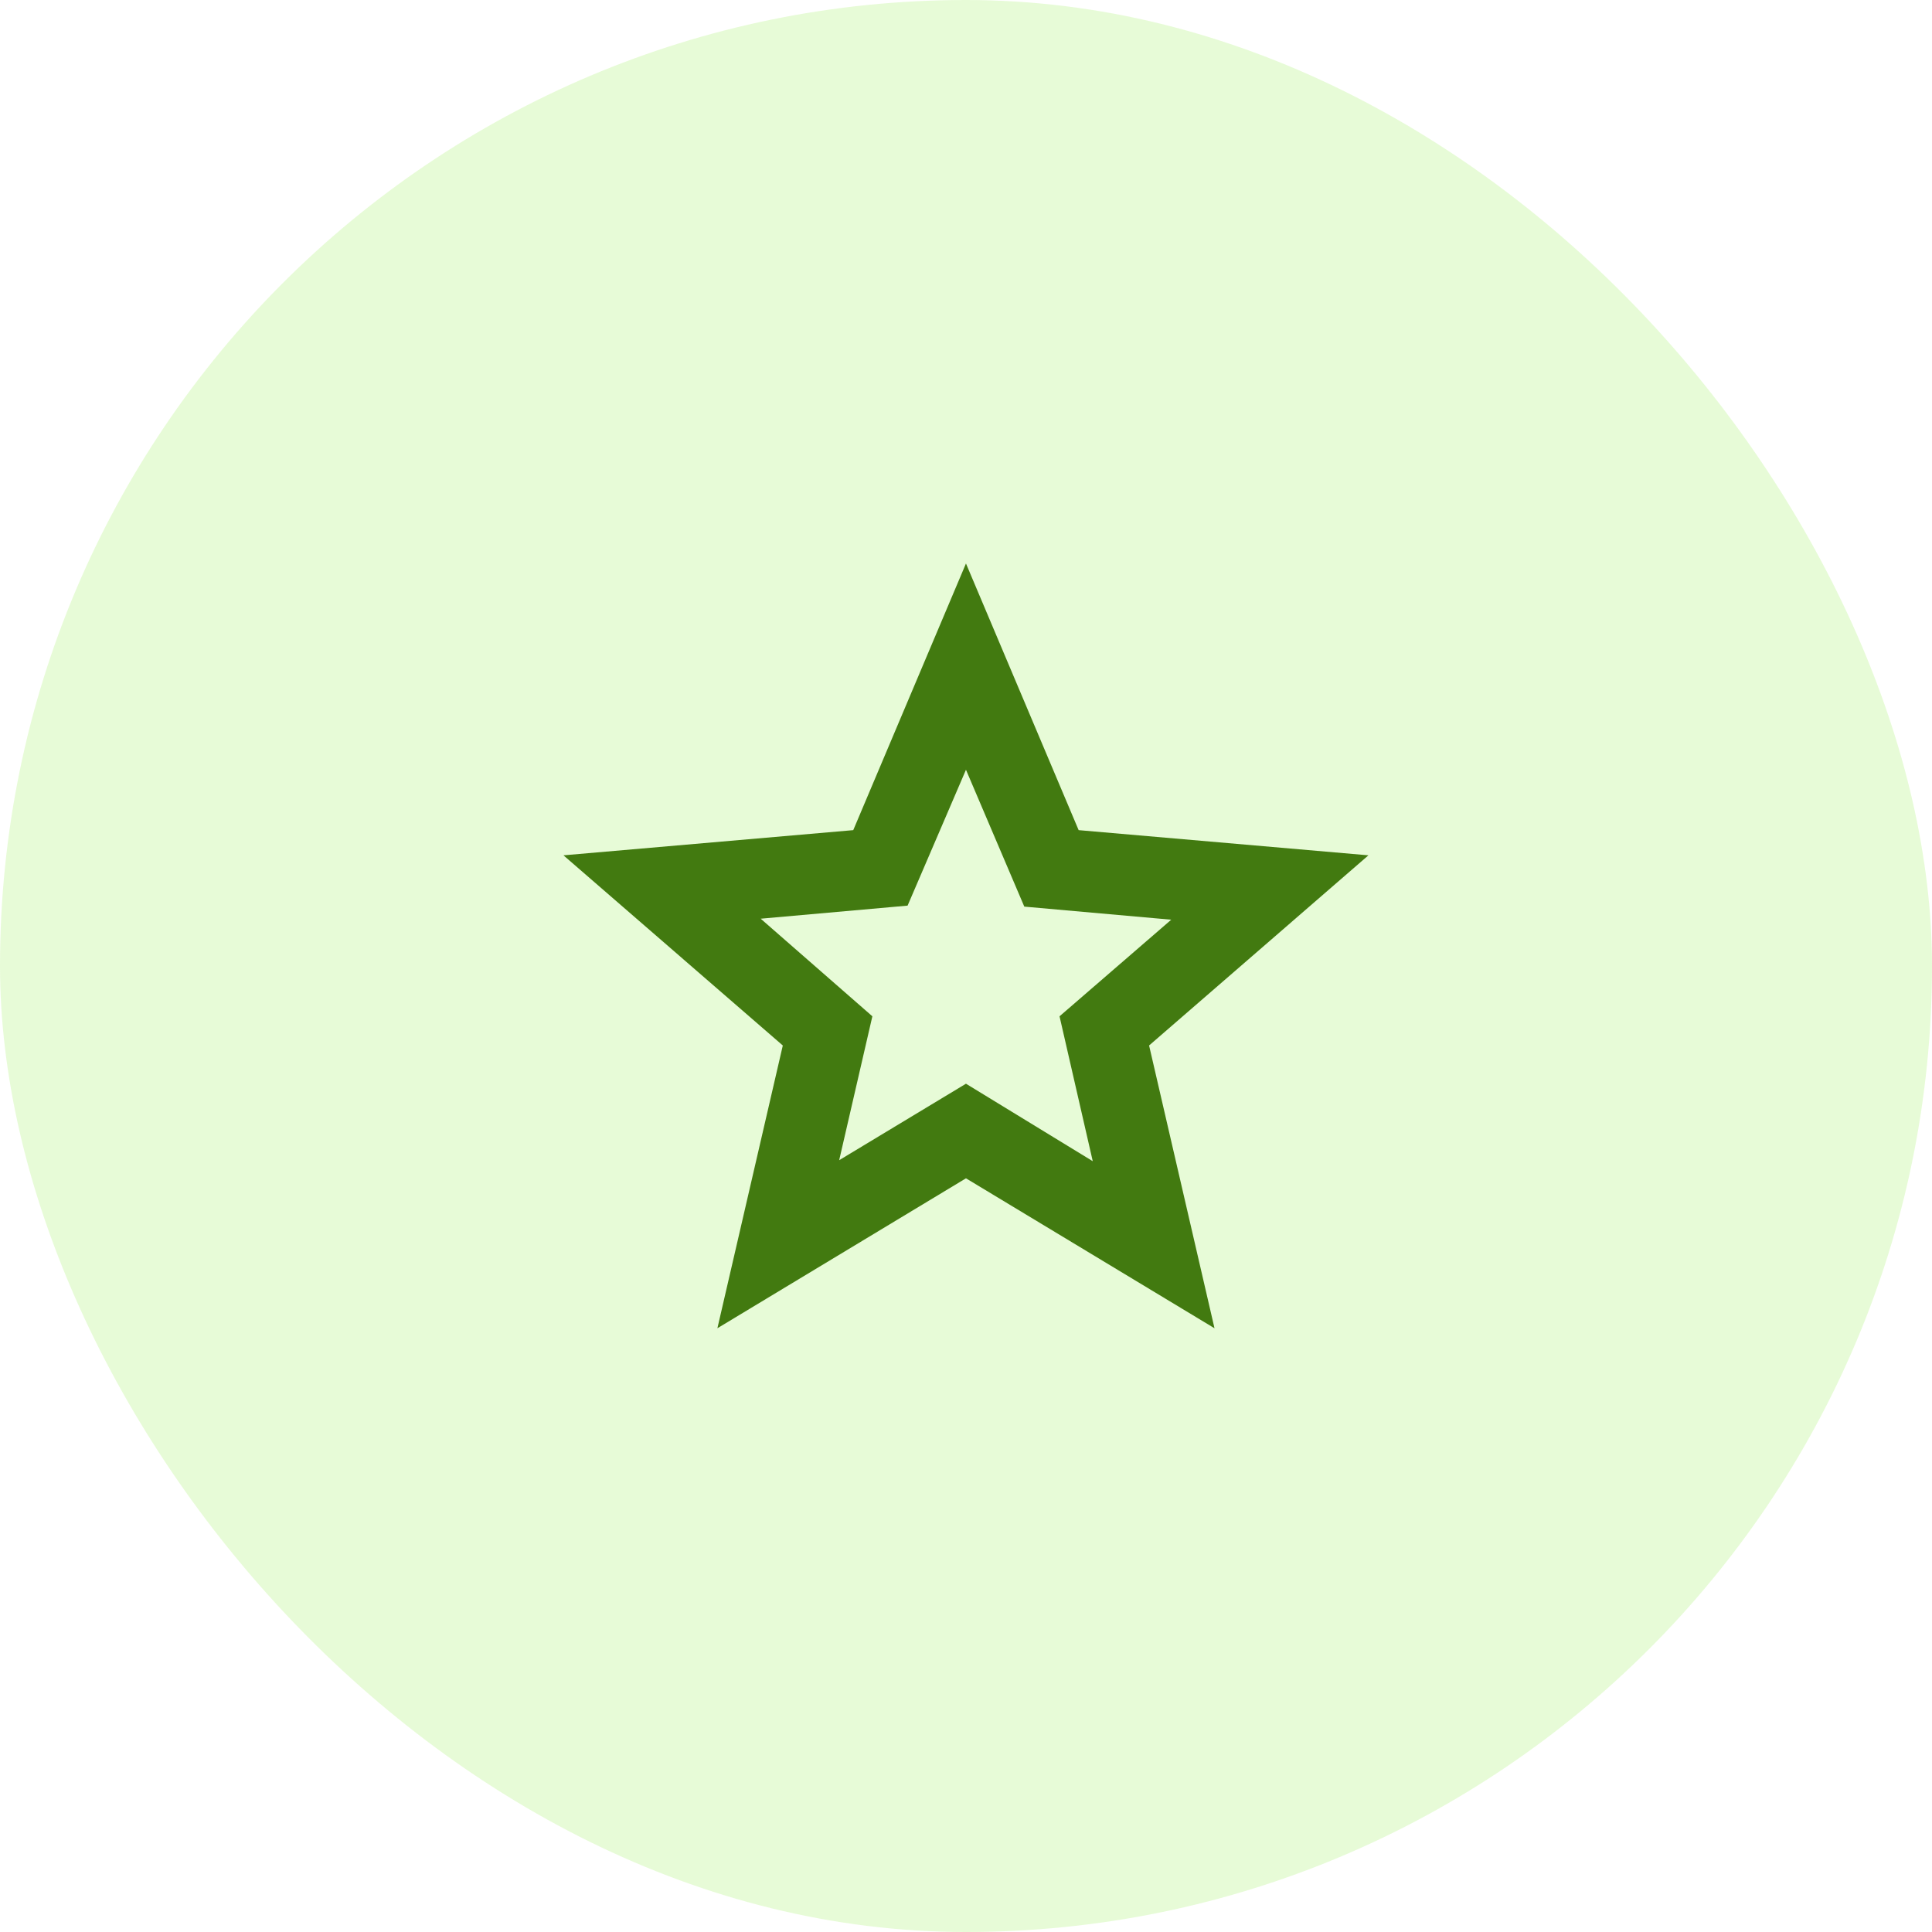 <svg width="56" height="56" viewBox="0 0 56 56" fill="none" xmlns="http://www.w3.org/2000/svg">
<rect width="56" height="56" rx="28" fill="#69E200" fill-opacity="0.16"/>
<mask id="mask0_1713_103593" style="mask-type:alpha" maskUnits="userSpaceOnUse" x="14" y="14" width="28" height="28">
<rect x="14" y="14" width="28" height="28" fill="#D9D9D9"/>
</mask>
<g mask="url(#mask0_1713_103593)">
<path d="M24.324 33.629L27.999 31.412L31.674 33.658L30.711 29.458L33.949 26.658L29.69 26.279L27.999 22.312L26.307 26.25L22.049 26.629L25.286 29.458L24.324 33.629ZM20.794 38.5L22.69 30.304L16.332 24.792L24.732 24.062L27.999 16.333L31.265 24.062L39.665 24.792L33.307 30.304L35.203 38.5L27.999 34.154L20.794 38.5Z" fill="#427A10"/>
</g>
</svg>
